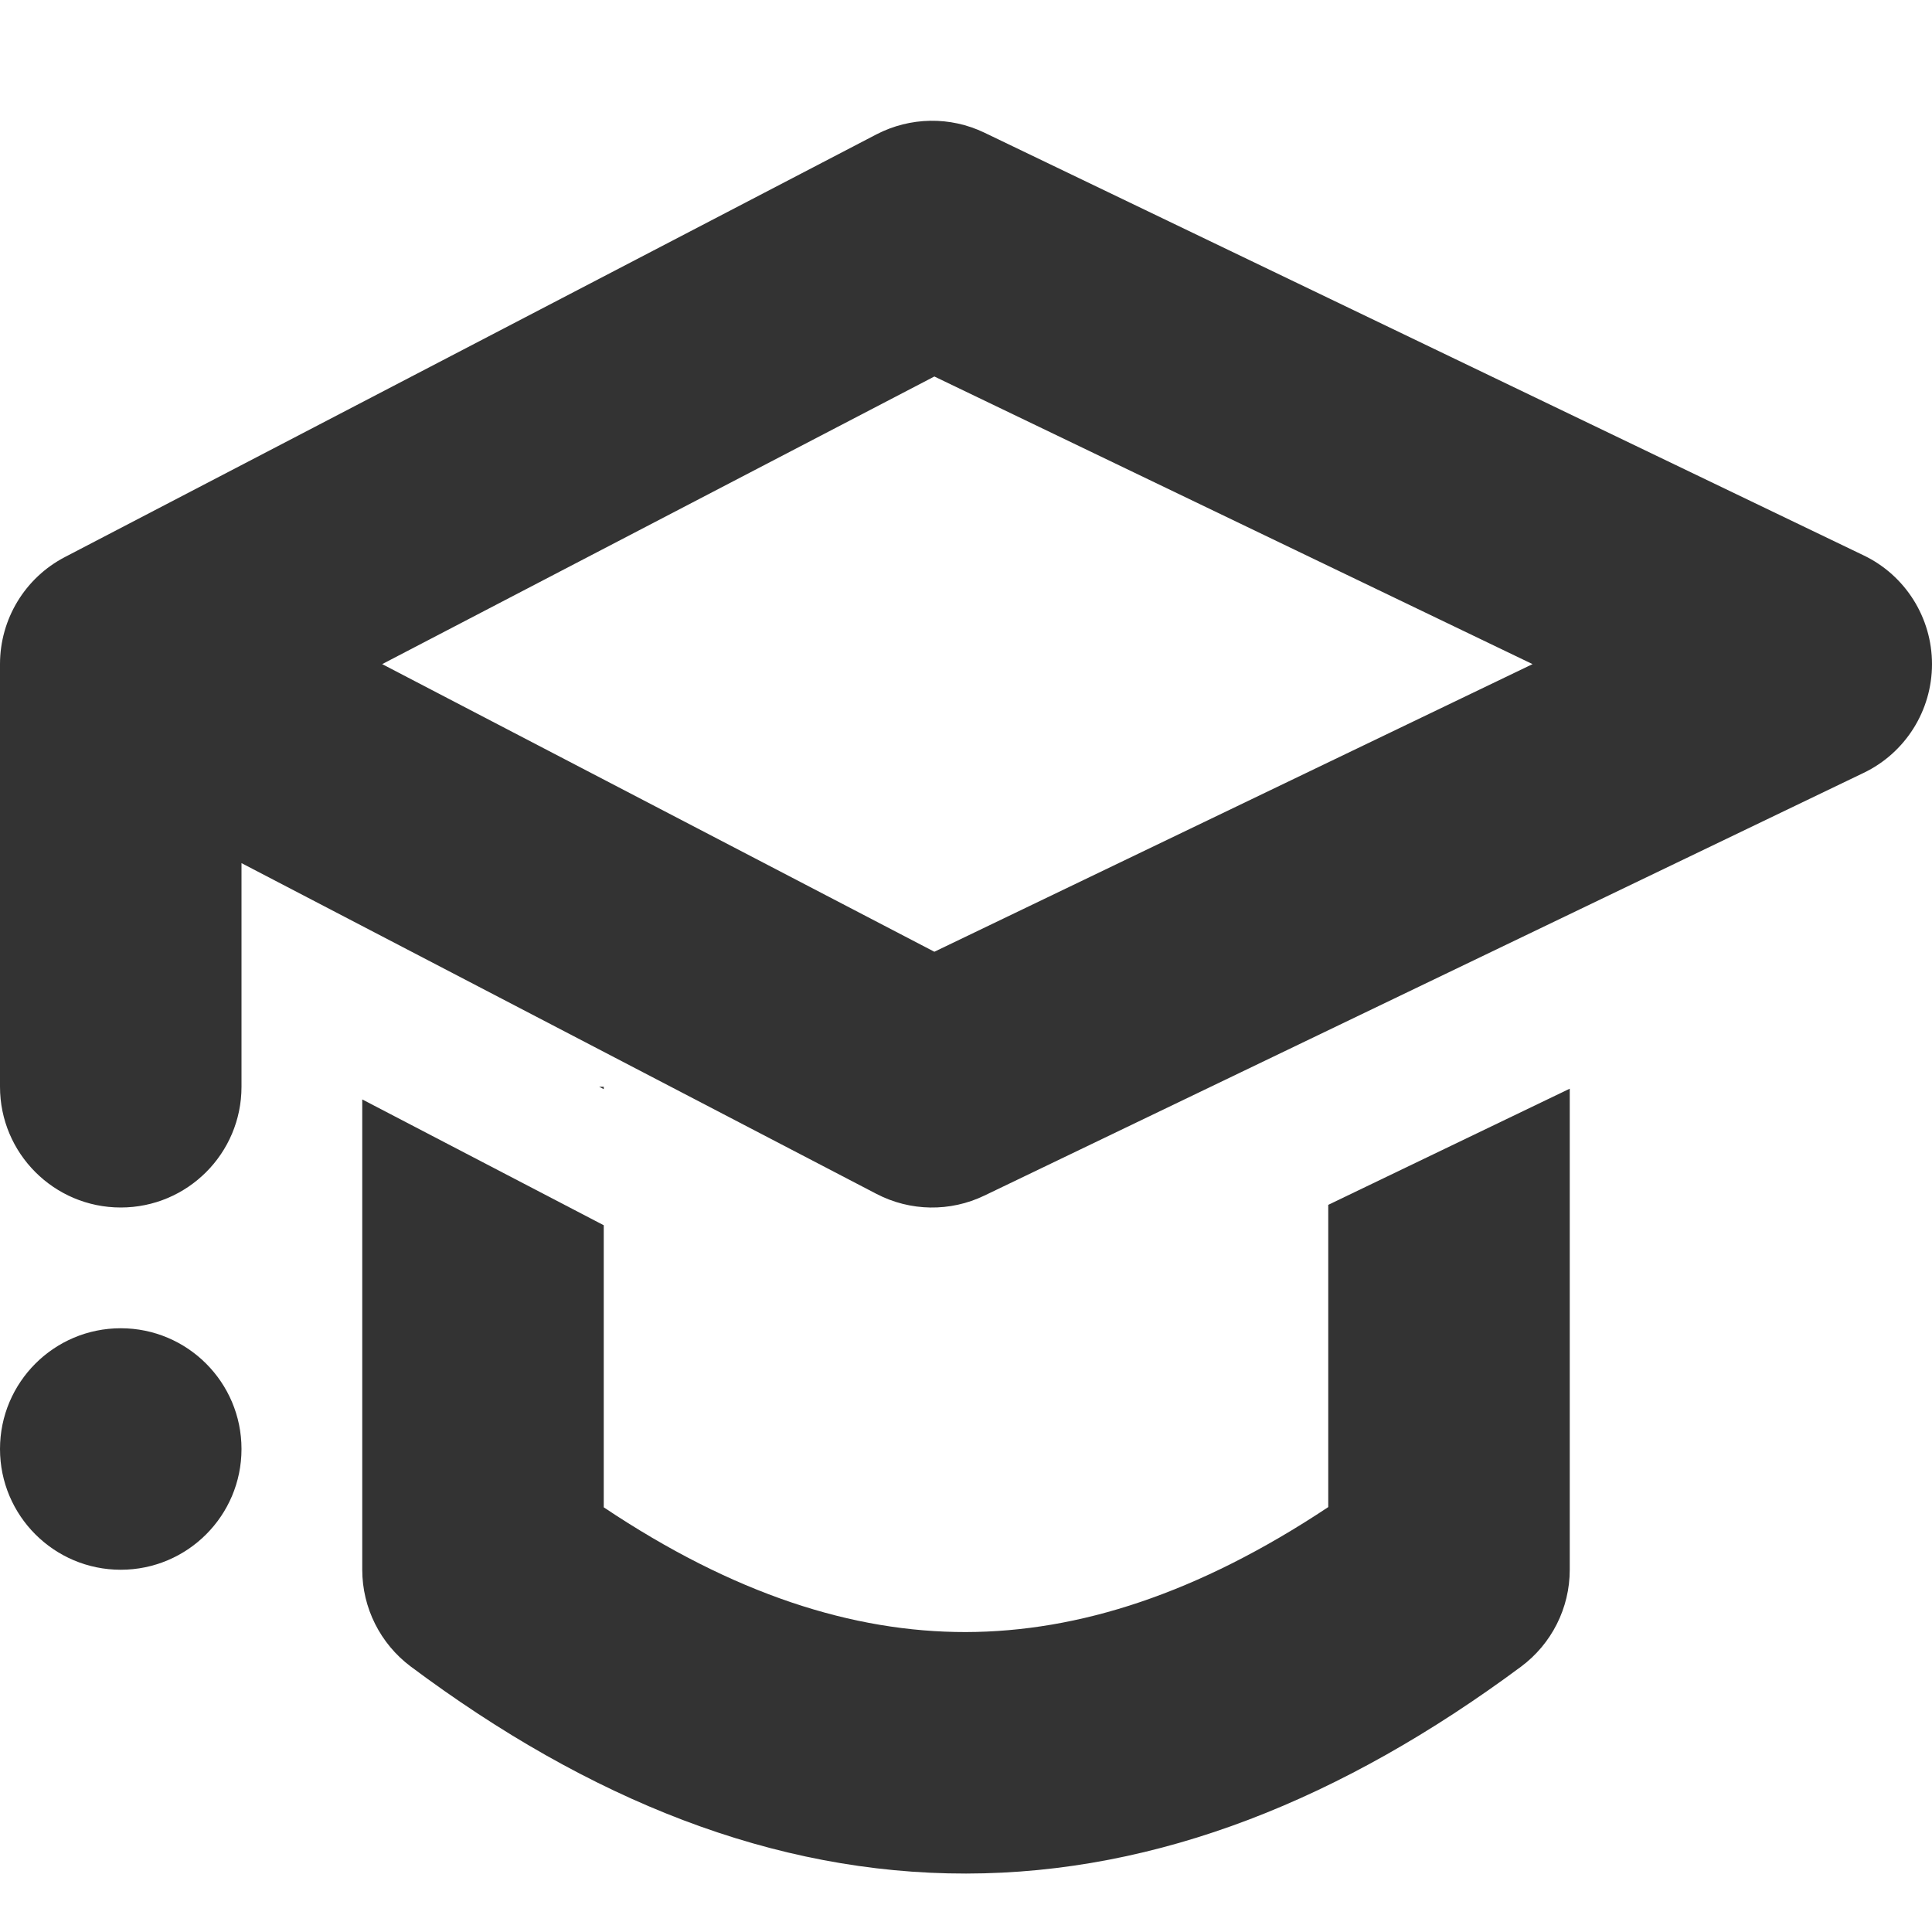 <svg width="16" height="16" viewBox="0 0 16 16" fill="none" xmlns="http://www.w3.org/2000/svg">
<path fill-rule="evenodd" clip-rule="evenodd" d="M7.258 1.113C7.538 0.968 7.869 0.962 8.153 1.099L15.433 4.599C15.78 4.765 16 5.116 16 5.5C16 5.884 15.78 6.235 15.433 6.401L8.153 9.901C7.869 10.038 7.538 10.033 7.258 9.887L2 7.148V9C2 9.552 1.552 10 1 10C0.448 10 0 9.552 0 9V5.5C0 5.127 0.207 4.785 0.538 4.613L7.258 1.113ZM7.738 7.882L12.692 5.5L7.738 3.118L3.165 5.5L7.738 7.882Z" fill="#333333"/>
<path d="M2 12C2 11.448 1.552 11 1 11C0.448 11 0 11.448 0 12C0 12.552 0.448 13 1 13C1.552 13 2 12.552 2 12Z" fill="#333333"/>
<path d="M13 9.016L11 9.978V12.481C9.921 13.198 8.933 13.514 7.998 13.516C7.064 13.517 6.076 13.203 5 12.483V10.147L3 9.105V13C3 13.315 3.149 13.612 3.401 13.801C4.88 14.906 6.407 15.518 8.001 15.516C9.593 15.514 11.118 14.899 12.596 13.803C12.85 13.614 13 13.317 13 13V9.016Z" fill="#333333"/>
<path d="M5 9H4.962L5 9.02V9Z" fill="#333333"/>
</svg>
